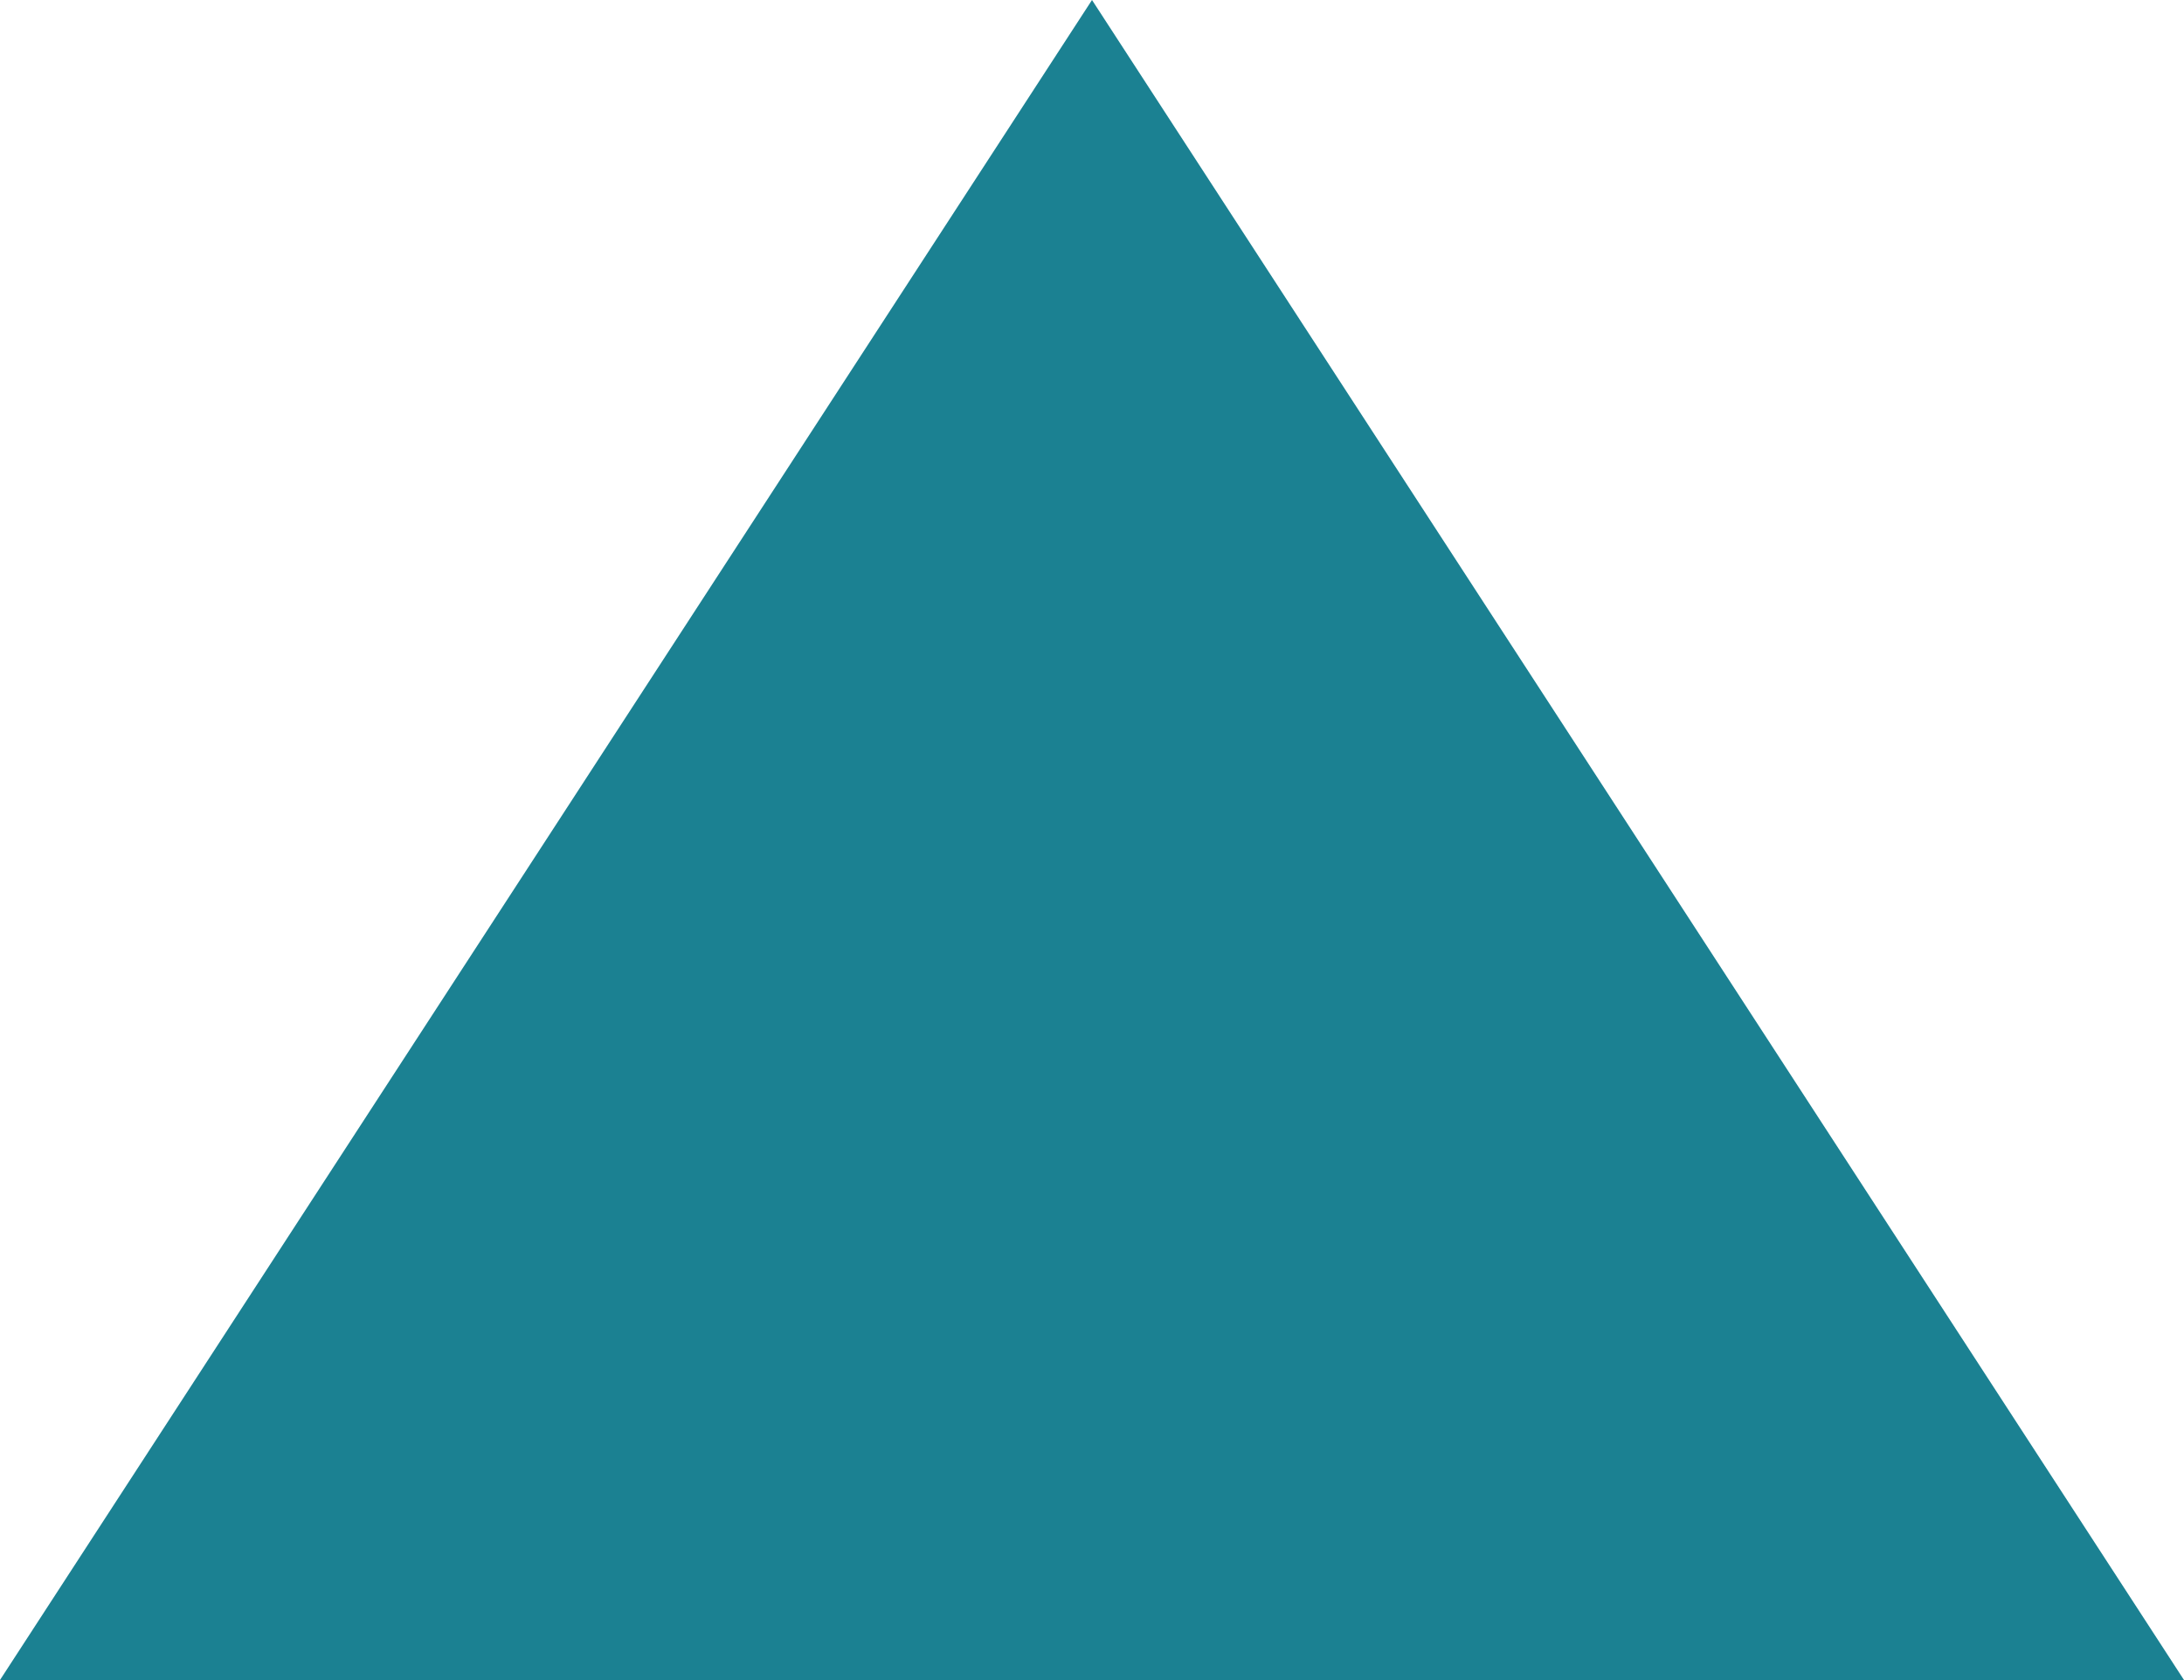 <?xml version="1.0" encoding="UTF-8"?>
<svg xmlns="http://www.w3.org/2000/svg" viewBox="0 0 112 86.15">
  <defs>
    <style>
      .cls-1 {
        fill: #1b8192;
        mix-blend-mode: multiply;
        stroke-width: 0px;
      }

      .cls-2 {
        isolation: isolate;
      }
    </style>
  </defs>
  <g class="cls-2">
    <g id="_レイヤー_2" data-name="レイヤー 2">
      <g id="_レイヤー_2-2" data-name="レイヤー 2">
        <polygon class="cls-1" points="56 0 0 86.15 112 86.15 56 0"/>
      </g>
    </g>
  </g>
</svg>